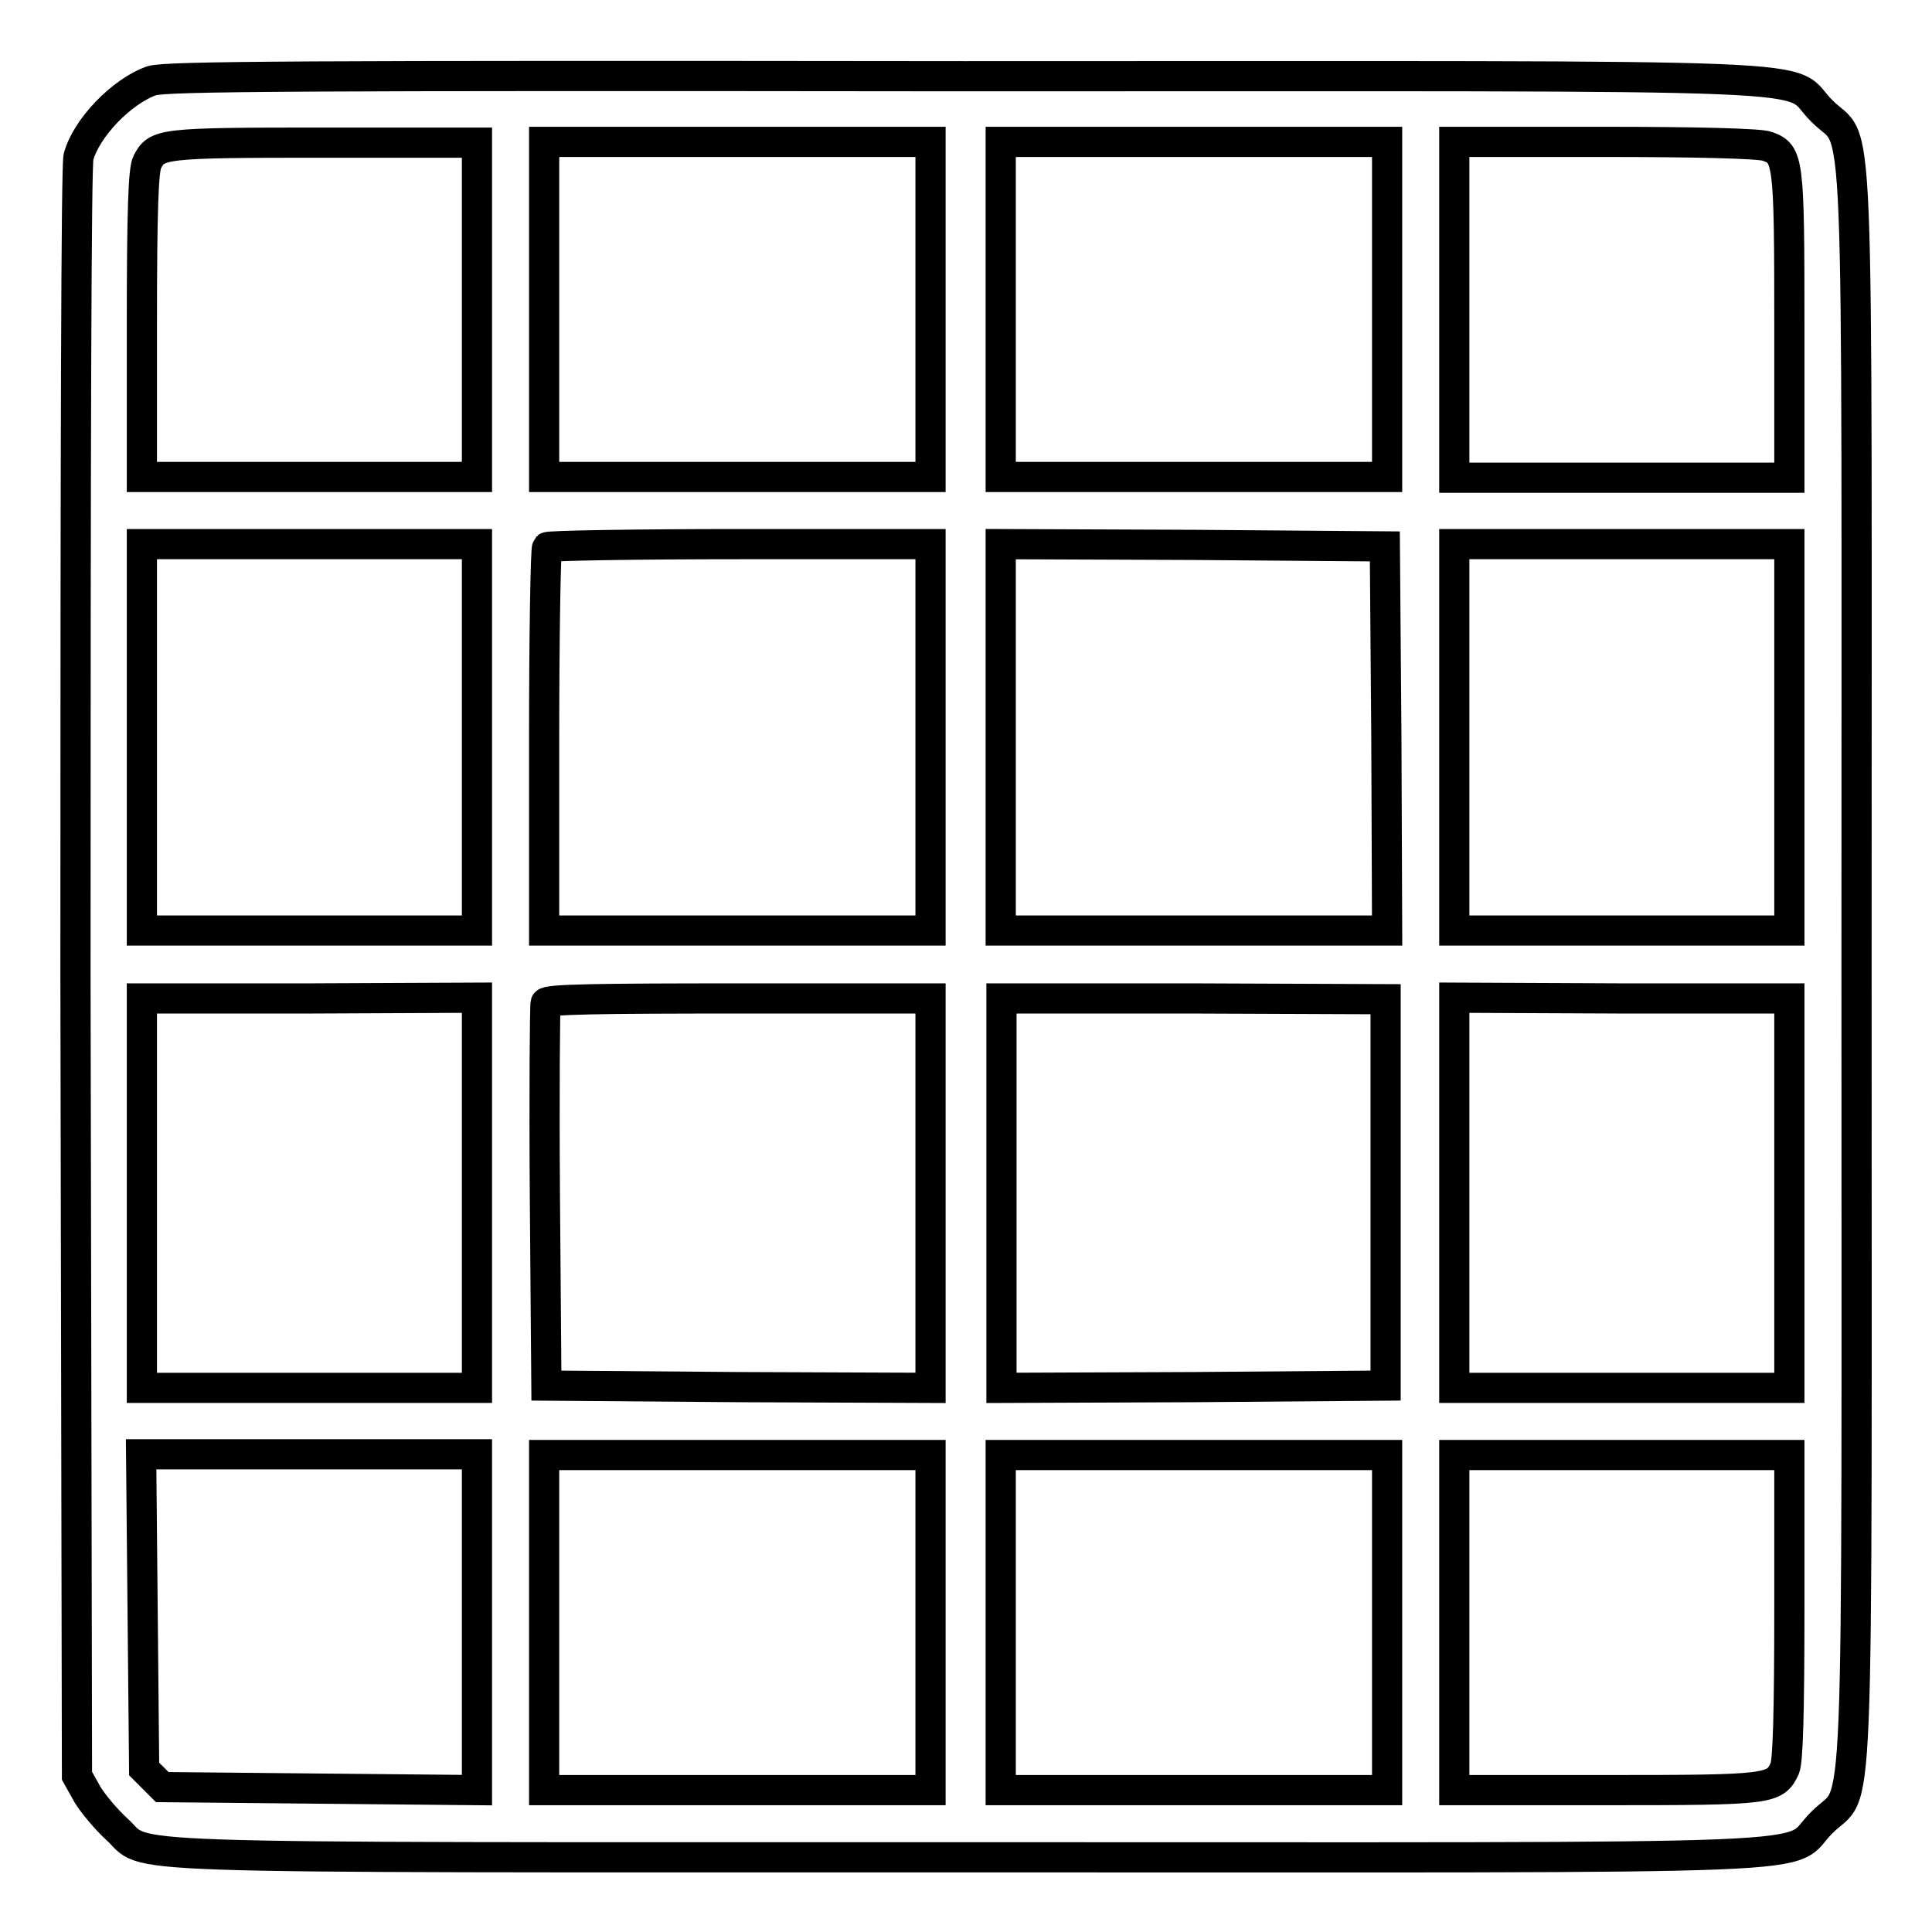 <?xml version="1.0" encoding="utf-8"?>
<!-- Svg Vector Icons : http://www.onlinewebfonts.com/icon -->
<!DOCTYPE svg PUBLIC "-//W3C//DTD SVG 1.1//EN" "http://www.w3.org/Graphics/SVG/1.1/DTD/svg11.dtd">
<svg version="1.1" xmlns="http://www.w3.org/2000/svg" xmlns:xlink="http://www.w3.org/1999/xlink" x="0px" y="0px" viewBox="0 0 256 256" enable-background="new 0 0 256 256" xml:space="preserve">
<g><g><g><path stroke-width="4" fill-opacity="0" stroke="#000000"  d="M20.1,10.7c-4,1.4-8.7,6.3-9.7,10.1C10.1,22.2,10,57,10,129.1l0.2,106.2l1.4,2.5c0.8,1.3,2.5,3.3,3.8,4.5c4.6,4.1-5.1,3.8,112.6,3.8c119.8,0,108.2,0.5,113.4-4.6c5.1-5.2,4.6,6.4,4.6-113.4c0-119.8,0.5-108.2-4.6-113.4c-5.2-5.1,6.5-4.6-113.6-4.6C39.4,10,21.9,10.1,20.1,10.7z M63.2,41v22.2H41H18.8V43c0-15.1,0.2-20.5,0.7-21.5c1.3-2.5,1.8-2.6,23.5-2.6h20.2L63.2,41L63.2,41z M123.3,41v22.2H97.7H72.1V41V18.8h25.6h25.6V41z M183.8,41v22.2h-25.6h-25.6V41V18.8h25.6h25.6V41L183.8,41z M234.2,19.4c2.8,1,2.9,1.8,2.9,23.8v20.1h-22.2h-22.2V41V18.8h20.1C224.3,18.8,233.4,19,234.2,19.4z M63.2,97.7v25.6H41H18.8V97.7V72.1H41h22.2L63.2,97.7L63.2,97.7z M123.3,97.7v25.6H97.7H72.1V98.1c0-13.9,0.2-25.4,0.4-25.6c0.2-0.2,11.7-0.4,25.6-0.4h25.2V97.7L123.3,97.7z M183.7,97.8l0.1,25.5h-25.6h-25.6V97.7V72.1l25.5,0.1l25.4,0.2L183.7,97.8z M237.1,97.7v25.6h-22.2h-22.2V97.7V72.1h22.2h22.2V97.7z M63.2,158.1v25.8H41H18.8v-25.8v-25.8H41l22.2-0.1L63.2,158.1L63.2,158.1z M123.3,158.1v25.8l-25.4-0.1l-25.5-0.2l-0.2-25.1c-0.1-13.8,0-25.3,0.1-25.6c0.2-0.5,7.1-0.6,25.6-0.6h25.4V158.1z M183.6,158v25.6l-25.4,0.2l-25.5,0.1v-25.8v-25.8l25.5,0l25.4,0.1L183.6,158L183.6,158z M237.1,158.1v25.8h-22.2h-22.2v-25.8v-25.9l22.2,0.1h22.2V158.1z M63.2,215v22.2l-20.9-0.2l-20.8-0.2l-1.2-1.2l-1.2-1.2l-0.2-20.8l-0.2-20.9H41h22.2V215z M123.3,215v22.2H97.7H72.1V215v-22.2h25.6h25.6V215z M183.8,215v22.2h-25.6h-25.6V215v-22.2h25.6h25.6V215L183.8,215z M237.1,212.9c0,14.4-0.2,20.4-0.6,21.4c-1.3,2.8-1.8,2.9-23.7,2.9h-20.1V215v-22.2h22.2h22.2V212.9z"/></g></g></g>
</svg>